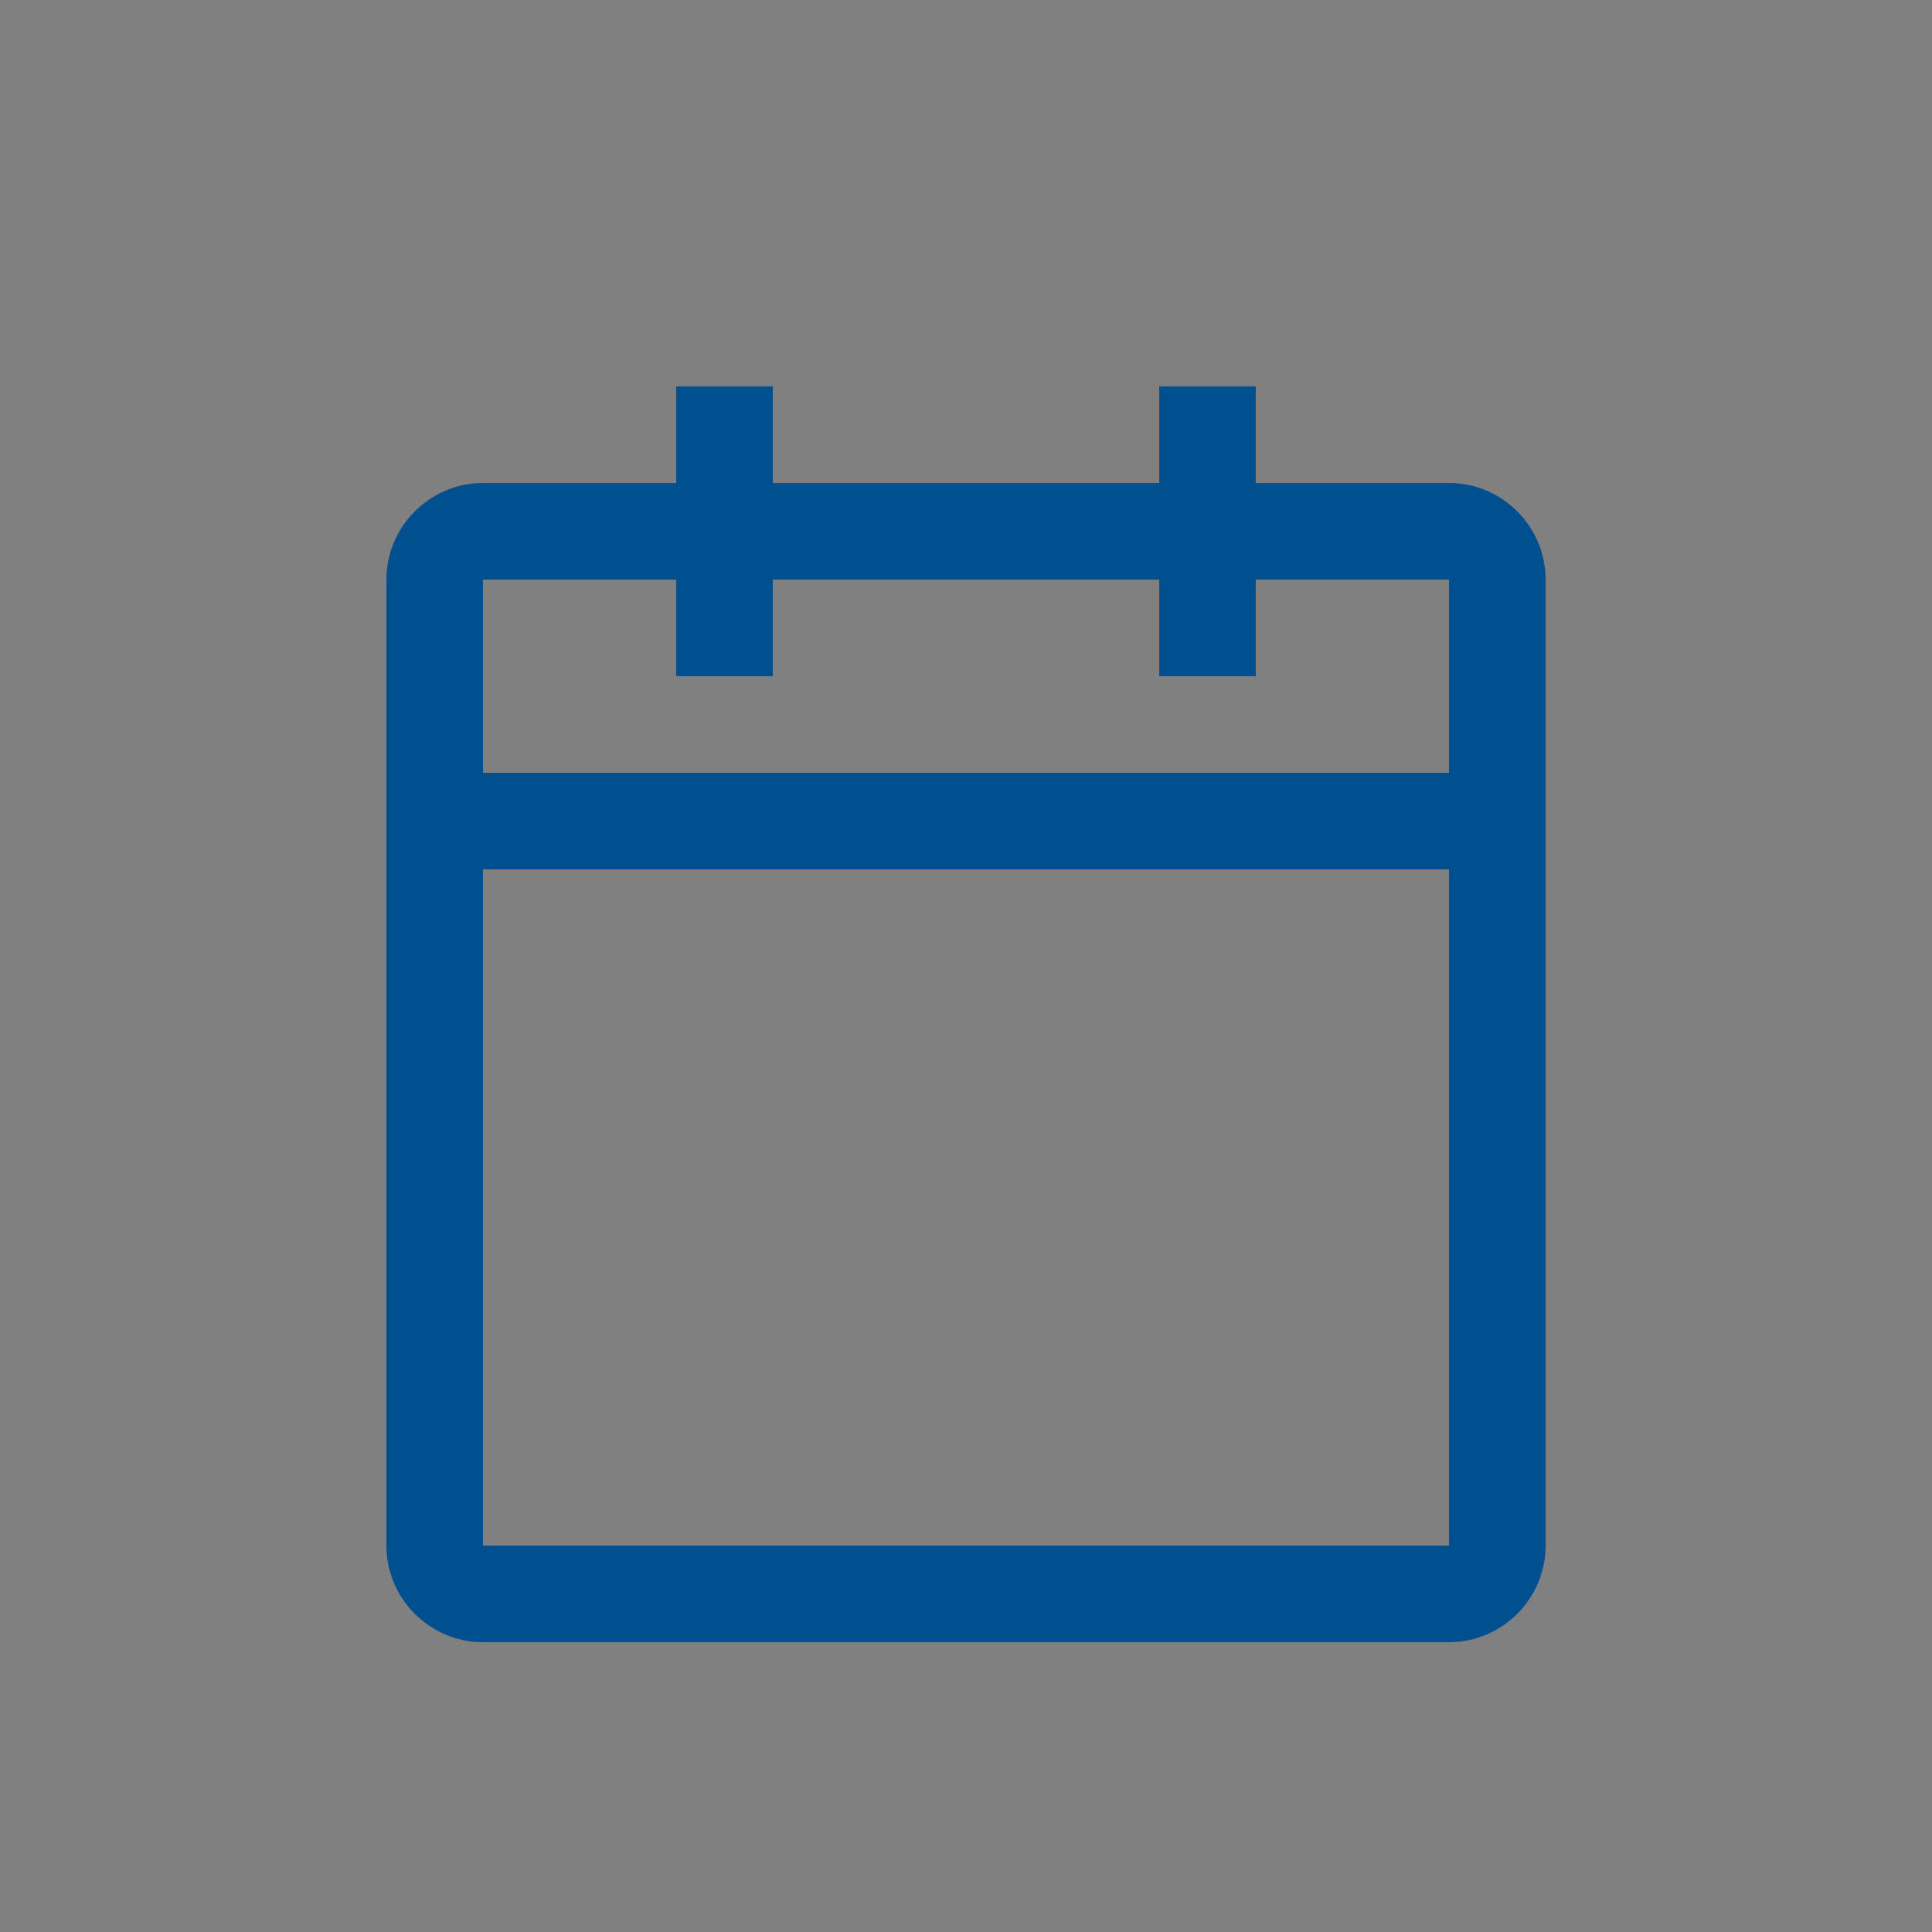 <?xml version="1.0" encoding="utf-8"?>
<!-- Generator: Adobe Illustrator 27.0.0, SVG Export Plug-In . SVG Version: 6.00 Build 0)  -->
<svg version="1.1" id="Ebene_1" xmlns="http://www.w3.org/2000/svg" xmlns:xlink="http://www.w3.org/1999/xlink" x="0px" y="0px"
	 viewBox="0 0 40 40" style="enable-background:new 0 0 40 40;" xml:space="preserve">
<rect x="0" y="0" width="40" height="40" fill="#808080" stroke="none"/>
<style type="text/css">
	.st0{fill:#005495;}
	.st1{fill:#FFFFFF;}
	.st2{fill:#004F91;}
	.st3{fill:none;}
</style>
<g>
	<path class="st0" d="M-813.6-17.2c-3.1,0-6.1,0-9.2,0c0-8.3,0-16.5,0-24.8c3.1,0,6.1,0,9.2,0C-813.6-33.7-813.6-25.5-813.6-17.2z
		 M-818.2-40.1c-1,0-1.9,0-2.9,0c-0.3,0-0.7,0.1-0.7,0.5c0,0.4,0.3,0.5,0.7,0.5c1.9,0,3.9,0,5.8,0c0.3,0,0.7-0.1,0.7-0.5
		c0-0.4-0.3-0.5-0.7-0.5C-816.3-40.1-817.2-40.1-818.2-40.1z M-818.2-37.2c1,0,1.9,0,2.9,0c0.3,0,0.7-0.1,0.7-0.5
		c0-0.4-0.3-0.5-0.7-0.5c-1.9,0-3.9,0-5.8,0c-0.4,0-0.7,0.1-0.7,0.5c0,0.4,0.3,0.5,0.7,0.5C-820.2-37.2-819.2-37.2-818.2-37.2z
		 M-818.3-36.3L-818.3-36.3c-0.9,0-1.9,0-2.8,0c-0.4,0-0.7,0.1-0.7,0.5c0,0.4,0.3,0.5,0.7,0.5c1.9,0,3.9,0,5.8,0
		c0.4,0,0.7-0.1,0.7-0.5c0-0.4-0.3-0.5-0.7-0.5C-816.3-36.3-817.3-36.3-818.3-36.3z"/>
	<path class="st0" d="M-804.3-18.8c-2.6,0-5.2,0-7.9,0c0-7.1,0-14.1,0-21.2c2.6,0,5.2,0,7.9,0C-804.3-33-804.3-25.9-804.3-18.8z
		 M-808.2-36.8c-0.8,0-1.6,0-2.5,0c-0.2,0-0.4,0.3-0.6,0.4c0.2,0.1,0.4,0.4,0.6,0.4c1.7,0,3.3,0,5,0c0.2,0,0.4-0.3,0.6-0.4
		c-0.2-0.1-0.4-0.4-0.6-0.4C-806.6-36.8-807.4-36.8-808.2-36.8z M-808.3-38.4c-0.8,0-1.6,0-2.5,0c-0.2,0-0.4,0.3-0.6,0.4
		c0.2,0.1,0.4,0.4,0.6,0.4c1.7,0,3.3,0,5,0c0.2,0,0.4-0.3,0.6-0.4c-0.2-0.1-0.4-0.4-0.6-0.4C-806.6-38.4-807.4-38.4-808.3-38.4z
		 M-808.3-34.3c0.8,0,1.7,0,2.5,0c0.3,0,0.6,0,0.5-0.4c0-0.2-0.4-0.4-0.5-0.4c-1.7,0-3.3,0-5,0c-0.2,0-0.4,0.3-0.6,0.4
		c0.2,0.1,0.4,0.4,0.6,0.4C-809.9-34.3-809.1-34.3-808.3-34.3z"/>
	<path class="st0" d="M-832.1-40.1c2.6,0,5.2,0,7.8,0c0,7,0,14,0,21.1c-2.6,0-5.2,0-7.8,0C-832.1-26-832.1-33.1-832.1-40.1z
		 M-828.2-36.9c-0.8,0-1.6,0-2.5,0c-0.3,0-0.7,0.1-0.6,0.5c0,0.2,0.4,0.4,0.6,0.4c1.6,0,3.3,0,4.9,0c0.2,0,0.4-0.3,0.6-0.4
		c-0.2-0.1-0.4-0.4-0.6-0.4C-826.5-36.9-827.4-36.9-828.2-36.9z M-828.2-37.6c0.8,0,1.6,0,2.5,0c0.2,0,0.4-0.3,0.6-0.4
		c-0.2-0.1-0.4-0.4-0.6-0.4c-1.6,0-3.3,0-4.9,0c-0.3,0-0.7,0.1-0.6,0.5c0,0.2,0.4,0.4,0.6,0.4C-829.8-37.6-829-37.7-828.2-37.6z
		 M-828.2-34.4c0.8,0,1.7,0,2.5,0c0.2,0,0.4-0.2,0.6-0.4c-0.2-0.1-0.4-0.4-0.6-0.4c-1.7,0-3.3,0-5,0c-0.2,0-0.5,0.2-0.5,0.4
		c-0.1,0.4,0.2,0.4,0.5,0.4C-829.9-34.5-829-34.4-828.2-34.4z"/>
	<path class="st1" d="M-818.2-40.1c1,0,1.9,0,2.9,0c0.4,0,0.7,0.1,0.7,0.5c0,0.4-0.3,0.5-0.7,0.5c-1.9,0-3.9,0-5.8,0
		c-0.4,0-0.7-0.1-0.7-0.5c0-0.4,0.3-0.5,0.7-0.5C-820.1-40.1-819.2-40.1-818.2-40.1z"/>
	<path class="st1" d="M-818.2-37.2c-1,0-1.9,0-2.9,0c-0.4,0-0.7-0.1-0.7-0.5c0-0.4,0.3-0.5,0.7-0.5c1.9,0,3.9,0,5.8,0
		c0.4,0,0.7,0.1,0.7,0.5c0,0.4-0.3,0.5-0.7,0.5C-816.3-37.2-817.2-37.2-818.2-37.2z"/>
	<path class="st1" d="M-818.3-36.3c1,0,2,0,3,0c0.4,0,0.7,0.1,0.7,0.5c0,0.4-0.3,0.5-0.7,0.5c-1.9,0-3.9,0-5.8,0
		c-0.4,0-0.7-0.1-0.7-0.5c0-0.4,0.3-0.5,0.7-0.5C-820.2-36.3-819.2-36.3-818.3-36.3L-818.3-36.3z"/>
	<path class="st1" d="M-808.2-36.8c0.8,0,1.6,0,2.5,0c0.2,0,0.4,0.3,0.6,0.4c-0.2,0.1-0.4,0.4-0.6,0.4c-1.7,0-3.3,0-5,0
		c-0.2,0-0.4-0.3-0.6-0.4c0.2-0.1,0.4-0.4,0.6-0.4C-809.8-36.8-809-36.8-808.2-36.8z"/>
	<path class="st1" d="M-808.3-38.4c0.8,0,1.7,0,2.5,0c0.2,0,0.4,0.3,0.6,0.4c-0.2,0.1-0.4,0.4-0.6,0.4c-1.7,0-3.3,0-5,0
		c-0.2,0-0.4-0.3-0.6-0.4c0.2-0.1,0.4-0.4,0.6-0.4C-809.9-38.4-809.1-38.4-808.3-38.4z"/>
	<path class="st1" d="M-808.3-34.3c-0.8,0-1.6,0-2.5,0c-0.2,0-0.4-0.3-0.6-0.4c0.2-0.1,0.4-0.4,0.6-0.4c1.7,0,3.3,0,5,0
		c0.2,0,0.5,0.2,0.5,0.4c0.1,0.4-0.2,0.4-0.5,0.4C-806.6-34.3-807.4-34.3-808.3-34.3z"/>
	<path class="st1" d="M-828.2-36.9c0.8,0,1.6,0,2.5,0c0.2,0,0.4,0.3,0.6,0.4c-0.2,0.1-0.4,0.4-0.6,0.4c-1.6,0-3.3,0-4.9,0
		c-0.2,0-0.5-0.2-0.6-0.4c-0.1-0.4,0.2-0.5,0.6-0.5C-829.8-36.9-829-36.9-828.2-36.9z"/>
	<path class="st1" d="M-828.2-37.6c-0.8,0-1.6,0-2.5,0c-0.2,0-0.5-0.2-0.6-0.4c-0.1-0.4,0.2-0.5,0.6-0.5c1.6,0,3.3,0,4.9,0
		c0.2,0,0.4,0.3,0.6,0.4c-0.2,0.2-0.4,0.4-0.6,0.4C-826.5-37.6-827.4-37.6-828.2-37.6z"/>
	<path class="st1" d="M-828.2-34.4c-0.8,0-1.6,0-2.5,0c-0.3,0-0.6,0-0.5-0.4c0-0.2,0.4-0.4,0.5-0.4c1.7,0,3.3,0,5,0
		c0.2,0,0.4,0.3,0.6,0.4c-0.2,0.1-0.4,0.4-0.6,0.4C-826.5-34.4-827.4-34.4-828.2-34.4z"/>
</g>
<g>
	<path class="st2" d="M-758.8-17.4c0-7.4,0-14.7,0-22.2c0.4,0.2,0.9,0.3,1.3,0.5c2.7,1,5.5,2.1,8.2,3.1c0.4,0.2,0.5,0.4,0.5,0.8
		c0,4.5,0,9,0,13.6c0,0.3,0,0.6-0.4,0.7c-3.1,1.1-6.1,2.3-9.2,3.5C-758.6-17.5-758.7-17.4-758.8-17.4z"/>
	<path class="st2" d="M-760.8-17.5c-1.3-0.5-2.5-0.9-3.8-1.4c-1.8-0.7-3.5-1.4-5.3-2c-0.4-0.1-0.5-0.3-0.5-0.7c0-4.5,0-9,0-13.6
		c0-0.3,0-0.6,0.3-0.7c3.1-1.2,6.1-2.3,9.3-3.5C-760.8-32.1-760.8-24.8-760.8-17.5z"/>
	<path class="st2" d="M-746.7-22.5c0.3,0.2,0.4,0.3,0.6,0.4c-0.2,0.1-0.3,0.3-0.5,0.4c-0.4,0.2-0.8,0.2-1.2,0.4
		c0-0.2-0.1-0.3-0.1-0.5c0.7,0,0.8-0.5,0.8-1c0-3.7,0-7.5,0-11.2c0-0.7,0-1.2-0.8-1.3c0.1-0.5,0.1-0.5,0.4-0.4
		c0.4,0.1,0.7,0.3,1.1,0.4c0.4,0.1,0.4,0.3,0.1,0.5c-0.1,0.1-0.3,0.2-0.3,0.4C-746.7-30.4-746.7-26.4-746.7-22.5
		C-746.7-22.4-746.7-22.4-746.7-22.5z"/>
	<path class="st2" d="M-758.4-42.4c-0.1,0.6,0.2,0.8,0.7,1c2.7,1,5.4,2.1,8.1,3.1c0.1,0.1,0.3,0.1,0.4,0.1c0.3-0.1-0.1-0.9,0.6-0.7
		c0,0.5,0,1,0,1.5c0,0.1-0.2,0.2-0.2,0.3c-0.1-0.1-0.2-0.1-0.2-0.2c-0.1-0.1-0.2-0.3-0.4-0.4c-2.9-1.1-5.9-2.3-8.8-3.4
		c-0.1,0-0.1,0,0,0c-0.2,0.2-0.4,0.4-0.6,0.6C-759.1-41.8-759-42.3-758.4-42.4z"/>
</g>
<g>
	<path class="st2" d="M-694.8-34.5c0.6-0.5,1.1-1,1.7-1.5c-0.5-0.3-0.9-0.6-1.3-0.8c-4.7-2.5-10.4,0.2-11.5,5.3
		c-0.1,0.4-0.1,0.9-0.2,1.3c0,0.3-0.1,0.4-0.4,0.4c-0.8,0-1.5,0-2.3,0c-0.3,0-0.4-0.2-0.4-0.4c0.1-2.4,0.9-4.6,2.4-6.5
		c1.7-2.1,3.9-3.5,6.6-4c3.3-0.6,6.3,0.1,8.9,2.2c0.1,0.1,0.1,0.1,0.3,0.2c0.4-0.4,0.8-0.8,1.2-1.1c0.4-0.4,0.5-0.4,0.7,0.1
		c0.8,2.3,1.5,4.6,2.3,7c0,0.1,0,0.3,0,0.5c-0.2,0-0.3,0-0.4,0c-2.3-0.8-4.7-1.5-7-2.3C-694.4-34.3-694.5-34.4-694.8-34.5z"/>
	<path class="st2" d="M-706.8-19.7c-0.2-0.3-0.3-0.4-0.3-0.6c-0.8-2.3-1.6-4.7-2.3-7c0-0.1,0-0.3,0-0.4c0.1,0,0.3,0,0.4,0
		c2.3,0.8,4.6,1.5,6.9,2.3c0.6,0.2,0.6,0.3,0.2,0.7c-0.4,0.4-0.8,0.7-1.2,1.1c1,0.8,2.1,1.3,3.3,1.6c2.7,0.5,5.1-0.1,7.1-2
		c1.5-1.4,2.3-3.1,2.5-5.2c0.1-0.6,0-0.6,0.7-0.6c0.7,0,1.3,0,2,0c0.4,0,0.5,0.1,0.5,0.5c-0.2,2.9-1.2,5.3-3.3,7.4
		c-2.3,2.3-5.1,3.3-8.3,3.2c-2.4-0.1-4.5-0.9-6.3-2.3c-0.3-0.2-0.4-0.2-0.6,0C-705.9-20.6-706.3-20.2-706.8-19.7z"/>
	<path class="st2" d="M-694-25c-0.3-0.2-0.4-0.7-1-0.5c-0.6,0.1-0.4,0.6-0.7,0.9c-0.3-0.1-0.6-0.1-0.9-0.2c-0.1-0.4,0.1-0.8-0.4-1.1
		c-0.5-0.3-0.7,0.1-1.1,0.1c-0.2-0.3-0.4-0.5-0.6-0.8c0.2-0.3,0.7-0.4,0.5-1c-0.1-0.5-0.6-0.4-0.9-0.7c0.1-0.3,0.1-0.6,0.2-1
		c0.4-0.1,0.8,0.2,1.1-0.3s-0.1-0.7-0.2-1.1c0.3-0.2,0.6-0.4,0.8-0.6c0.3,0.2,0.4,0.7,1,0.5c0.6-0.1,0.4-0.6,0.7-0.9
		c0.3,0.1,0.6,0.1,1,0.2c0.1,0.4-0.2,0.8,0.3,1.1c0.5,0.3,0.7-0.1,1.1-0.2c0.2,0.3,0.4,0.5,0.6,0.9c-0.1,0.1-0.2,0.1-0.3,0.2
		c-0.5,0.4-0.4,1,0.3,1.2c0.3,0.1,0.4,0.2,0.3,0.5c-0.1,0.2,0.1,0.7-0.5,0.7c-0.8,0-1.1,0.5-0.7,1.2c0,0.1,0.1,0.1,0.1,0.2
		C-693.4-25.4-693.7-25.2-694-25z M-695.5-29.7c-0.9,0-1.6,0.7-1.6,1.6c0,0.8,0.7,1.6,1.6,1.6c0.9,0,1.6-0.7,1.6-1.6
		S-694.6-29.7-695.5-29.7z"/>
	<path class="st2" d="M-703.5-30.8c0-0.3-0.1-0.5-0.1-0.8c0.9-0.4,1-0.7,0.3-1.4c0.1-0.1,0.1-0.2,0.2-0.3s0.2-0.2,0.2-0.3
		c0.9,0.4,1.2,0.2,1.2-0.7c0.6-0.3,0.7-0.3,1,0.3c0.1,0.2,0.7,0.3,0.9,0.1c0.1-0.1,0.2-0.2,0.3-0.4c0.2,0.2,0.5,0.3,0.7,0.5
		c-0.4,0.9-0.2,1.2,0.8,1.2c0.1,0.2,0.1,0.5,0.1,0.6c-0.3,0.3-0.5,0.4-0.7,0.7c-0.2,0.4,0.2,0.6,0.4,0.8c-0.2,0.2-0.3,0.5-0.5,0.7
		c-1-0.3-1.2-0.2-1.3,0.8c-0.2,0-0.5,0.1-0.8,0.2c-0.2-0.3-0.1-0.7-0.6-0.8c-0.5-0.1-0.5,0.3-0.8,0.4c-0.2-0.2-0.4-0.3-0.7-0.5
		C-702.3-30.5-702.5-30.7-703.5-30.8z M-700.8-30.3c0.7,0,1.4-0.6,1.4-1.3s-0.6-1.4-1.4-1.4c-0.7,0-1.4,0.6-1.3,1.3
		C-702.1-30.9-701.5-30.3-700.8-30.3z"/>
	<path class="st2" d="M-694.8-28.1c0,0.4-0.3,0.7-0.7,0.7c-0.4,0-0.7-0.3-0.7-0.7c0-0.4,0.3-0.7,0.7-0.7
		C-695.1-28.8-694.8-28.5-694.8-28.1z"/>
	<path class="st2" d="M-701.3-31.7c0.1-0.3,0.3-0.5,0.6-0.5c0.4,0,0.5,0.3,0.5,0.6c0,0.3-0.3,0.6-0.6,0.6
		C-701.1-31.2-701.3-31.4-701.3-31.7z"/>
</g>
<g>
	<path class="st2" d="M-624.3-22c-9.3,0-18.4,0-27.6,0c0-0.2,0-0.3,0-0.5c0-5.4,0-10.7,0-16.1c0-0.5,0.1-0.6,0.6-0.6
		c8.8,0,17.7,0,26.5,0c0.5,0,0.6,0.1,0.6,0.6c0,5.3,0,10.7,0,16C-624.3-22.4-624.3-22.2-624.3-22z M-638.1-23.4c4,0,7.9,0,11.9,0
		c0.4,0,0.6-0.1,0.6-0.6c0-4.4,0-8.8,0-13.3c0-0.5-0.1-0.6-0.6-0.6c-7.9,0-15.9,0-23.8,0c-0.6,0-0.6,0-0.6,0.6c0,4.4,0,8.8,0,13.2
		c0,0.5,0.1,0.6,0.6,0.6C-646.1-23.4-642.1-23.4-638.1-23.4z"/>
	<path class="st2" d="M-638.1-21.5c5,0,9.9,0,14.9,0c0.2,0,0.6,0.1,0.6,0.2c0.1,0.3,0.2,0.7-0.2,1c-0.4,0.3-0.8,0.5-1.3,0.5
		c-9.4,0-18.8,0-28.1,0c-0.6,0-1-0.2-1.3-0.6c-0.2-0.2-0.1-0.6-0.1-0.9c0-0.1,0.4-0.1,0.5-0.1C-648.1-21.5-643.1-21.5-638.1-21.5z"
		/>
	<path class="st2" d="M-649.1-24.5c0-0.2,0-0.4,0-0.5c0-3.8,0-7.5,0-11.3c0-0.6,0-0.6,0.6-0.6c5,0,9.9,0,14.9,0
		c0.3,0,0.6,0.1,0.7,0.3c0.5,0.5,1.1,1,1.6,1.6c0.1,0.2,0.3,0.4,0.3,0.6c0,3.2,0,6.4,0,9.5c0,0.3,0,0.5-0.4,0.5
		c-5.8,0-11.6,0-17.4,0C-648.9-24.5-648.9-24.5-649.1-24.5z M-631.4-24.9c0-0.1,0-0.1,0-0.2c0-3.1,0-6.1,0-9.2
		c0-0.1-0.2-0.3-0.3-0.3c-0.4,0-0.9,0-1.3,0c-0.3,0-0.5-0.1-0.4-0.5c0-0.4,0-0.8,0-1.1c0-0.5-0.1-0.6-0.6-0.6c-4.8,0-9.5,0-14.3,0
		c-0.4,0-0.5,0.1-0.5,0.5c0,2.7,0,5.4,0,8.1c0,0.4,0.1,0.5,0.5,0.5c2.1,0,4.1,0,6.2,0c0.2,0,0.4,0,0.6,0c0,1,0,1.8,0,2.7
		C-638.1-24.9-634.7-24.9-631.4-24.9z M-644.4-26.1L-644.4-26.1c0,0.2,0,0.4,0,0.5c0,0.3,0.1,0.4,0.3,0.3c0.2,0,0.5-0.1,0.7-0.1
		c0.4-0.2,0.6-0.7,0.4-1.1c-0.1-0.4-0.5-0.6-1.1-0.5C-644.7-26.9-644.3-26.5-644.4-26.1C-644.4-26.2-644.4-26.2-644.4-26.1z
		 M-644.9-25.3c0.1,0,0.1,0,0.2,0.1c0.1-0.1,0.2-0.3,0.2-0.4c-0.1-0.4-0.2-0.8-0.4-1.2c0-0.1-0.2-0.2-0.3-0.2
		c-0.1,0-0.2,0.1-0.3,0.1c-0.2,0.5-0.3,1-0.5,1.5c0.3,0.2,0.4,0,0.5-0.2c0-0.1,0.2-0.2,0.2-0.2c0.1,0,0.2,0.1,0.2,0.2
		C-645-25.5-645-25.4-644.9-25.3z M-646.5-25.7l-0.1,0.1c-0.1-0.1-0.4-0.1-0.4-0.2c-0.1-0.2-0.1-0.4,0-0.5c0.1-0.1,0.4-0.1,0.5-0.2
		c0.1,0,0.2-0.1,0.3-0.2c-0.1-0.1-0.1-0.2-0.2-0.2c-0.4-0.1-0.7,0-0.9,0.3s-0.3,0.7,0,1.1c0.2,0.3,0.6,0.4,0.9,0.3
		c0.1,0,0.2-0.2,0.3-0.2C-646.3-25.6-646.4-25.7-646.5-25.7z M-633.1-36.2c0,0.3,0,0.7,0,1.1c0,0.1,0.1,0.2,0.2,0.2
		c0.4,0,0.8,0,1.3,0C-632.1-35.4-632.6-35.8-633.1-36.2z"/>
	<path class="st2" d="M-627-32.2c-0.3,0-0.6,0-0.9,0v0.1c0.3,0,0.6,0,0.9,0.1c0.1,0.4,0,0.6-0.4,0.6c-0.2,0-0.3,0-0.5,0v0.1
		c0.3,0,0.6,0.1,0.9,0.1c0,0.1,0,0.3,0,0.5c-0.3,0-0.6,0.1-1,0.1v0.1c0.2,0,0.3,0,0.5,0c0.4,0,0.5,0.2,0.4,0.6c-0.3,0-0.6,0-0.9,0.1
		v0.1c0.3,0,0.6,0,0.9,0.1c0,0.2,0,0.3,0,0.5c-0.5,0-1,0-1.4,0c-0.1,0-0.2,0.1-0.4,0.2c0.1,0.1,0.2,0.3,0.4,0.3c0.5,0,0.9,0,1.4,0
		c0.2,0.4,0,0.6-0.4,0.6c-0.2,0-0.3,0-0.5,0v0.1c0.3,0,0.6,0.1,0.9,0.1c0,0.1,0,0.3,0,0.5c-0.3,0-0.7,0.1-1,0.1v0.1
		c0.3,0,0.6,0,0.9,0.1c0,0.2,0,0.3,0,0.5c-0.3,0-0.7,0-1,0.1v0.1c0.3,0,0.6,0,0.9,0.1c0,0.2,0,0.3,0,0.5c-0.3,0-0.6,0-0.9,0v0.1
		c0.3,0,0.6,0.1,1,0.1c0,0.2,0,0.4,0,0.6c-0.6,0-1.2,0-1.9,0c0-4,0-8,0-12c0.6,0,1.2,0,1.9,0c0,0.2,0,0.3,0,0.5
		c-0.3,0-0.6,0-0.9,0.1v0.1c0.3,0,0.6,0,0.9,0.1c0.1,0.4,0,0.6-0.4,0.5c-0.2,0-0.3,0-0.5,0c0,0.1,0,0.1,0,0.2c0.3,0,0.6,0.1,1,0.1
		c0,0.1,0,0.3,0,0.5c-0.3,0-0.6,0.1-1,0.1v0.1c0.3,0,0.6,0,0.9,0.1c0,0.2,0,0.3,0,0.5c-0.3,0-0.6,0-0.9,0c0,0.1,0,0.1,0,0.2
		c0.3,0,0.6,0.1,0.9,0.1c0,0.2,0,0.3,0,0.5c-0.5,0-1,0-1.4,0c-0.1,0-0.4,0.1-0.4,0.2c-0.1,0.3,0.2,0.3,0.4,0.3c0.4,0,0.7,0,1.1,0
		C-626.9-32.6-626.8-32.5-627-32.2z"/>
	<path class="st2" d="M-633.1-36.2c0.5,0.4,0.9,0.8,1.5,1.3c-0.5,0-0.9,0-1.3,0c-0.1,0-0.2-0.1-0.2-0.2
		C-633.1-35.5-633.1-35.9-633.1-36.2z"/>
	<path class="st2" d="M-639-27.6c0-2.7,0-5.4,0-8.1c0.4,0.1,0.8,0.2,1.2,0.4c1,0.3,2,0.6,3,0.9c0.3,0.1,0.4,0.2,0.4,0.5
		c0,1.5,0,3.1,0,4.6c0,0.2-0.1,0.4-0.3,0.4C-636.1-28.5-637.5-28.1-639-27.6z"/>
	<path class="st2" d="M-640-35.6c0,2.7,0,5.3,0,7.9c-0.1,0-0.3,0-0.4-0.1c-1.2-0.4-2.5-0.7-3.7-1.1c-0.3-0.1-0.4-0.2-0.4-0.5
		c0-1.5,0-3,0-4.5c0-0.2,0-0.4,0.3-0.5c1.3-0.4,2.7-0.8,4-1.2C-640.2-35.6-640.1-35.6-640-35.6z"/>
	<path class="st2" d="M-644-25.7c0-0.3,0-0.6,0-0.9c0.3,0,0.5,0.1,0.5,0.4C-643.4-25.9-643.6-25.7-644-25.7z"/>
</g>
<g>
	<path class="st2" d="M-592.8-21.8c0-0.2,0-0.4,0-0.6c0-5.2,0-10.5,0-15.7c0-0.5,0.1-0.6,0.6-0.6c8.7,0,17.4,0,26.1,0
		c0.4,0,0.5,0.1,0.5,0.5c0,5.3,0,10.6,0,15.8c0,0.2,0,0.3,0,0.5C-574.7-21.8-583.8-21.8-592.8-21.8z M-566.9-37.5
		c-8.3,0-16.5,0-24.7,0c0,4.2,0,8.3,0,12.5c0.5-0.3,0.9-0.6,1.4-1c0.1-0.1,0.1-0.2,0.1-0.3c0.1-0.1,0.2-0.4,0.4-0.4s0.4,0.1,0.5,0.2
		c0.2,0.1,0.3,0.3,0.4,0.3c1.1,0.5,2.2,1,3.4,1.3c0.4,0.1,1,0.2,1.4,0c1.9-0.7,3.8-1.4,5.6-2.1c0.1-0.1,0.3-0.2,0.3-0.4
		c0.2-0.4,0.5-0.5,0.9-0.2c0.2,0.1,0.4,0.3,0.6,0.3c1,0.1,2,0.2,3,0.3c0.3,0,0.7-0.1,1-0.1c0.2,0,0.5,0.1,0.6,0.2
		c0.4,0.6,1.3,0.7,1.7,0.1c0.5-0.7,1-1.3,1.5-2c0.1-0.1,0.1-0.3,0.1-0.4c0.1-0.2,0.2-0.4,0.3-0.5c0.2,0,0.5,0.1,0.5,0.2
		c0.1,0.4,0.5,0.5,0.8,0.7C-566.9-31.4-566.9-34.5-566.9-37.5z M-566.8-23c0-1.4,0-2.8,0-4.2c0-0.6-0.1-1-0.7-1.2
		c-0.4-0.2-0.7-0.2-1,0.2c-0.5,0.7-1,1.3-1.6,2c-0.1,0.1-0.2,0.3-0.3,0.5c-0.1,0.1-0.2,0.3-0.3,0.4c-0.2,0-0.4-0.1-0.5-0.2
		c-0.3-0.3-0.7-0.6-1.2-0.4c-0.1,0-0.3,0-0.3-0.1c-0.3-0.4-0.7-0.3-1.1-0.4c-0.7-0.1-1.4-0.1-2.1-0.2c-0.8-0.1-1.5-0.1-2.3,0.1
		c-1.9,0.7-3.8,1.4-5.7,2.2c-0.2,0.1-0.3,0.2-0.4,0.3c-0.2,0.3-0.6,0.3-0.9,0c-0.1-0.1-0.3-0.3-0.4-0.4c-1.1-0.5-2.3-1-3.4-1.3
		c-0.3-0.1-0.8-0.1-1.1,0.1c-0.5,0.2-0.9,0.6-1.3,0.9c-0.1,0.1-0.2,0.2-0.2,0.3c0,0.5,0,1,0,1.5C-583.3-23-575.1-23-566.8-23z"/>
	<path class="st2" d="M-579.3-21.4c4.9,0,9.8,0,14.7,0c0.2,0,0.5,0,0.5,0.1c0,0.3,0.1,0.7,0,0.9c-0.3,0.3-0.6,0.6-1.2,0.6
		c-9.4,0-18.7,0-28.1,0c-0.8,0-1.3-0.5-1.3-1.3c0-0.3,0.1-0.3,0.4-0.3c0.8,0,1.7,0,2.5,0C-587.5-21.4-583.4-21.4-579.3-21.4z"/>
	<path class="st2" d="M-566.8-23c-8.3,0-16.5,0-24.8,0c0-0.5,0-1,0-1.5c0-0.1,0.1-0.2,0.2-0.3c0.4-0.3,0.8-0.7,1.3-0.9
		c0.3-0.2,0.8-0.2,1.1-0.1c1.2,0.4,2.3,0.9,3.4,1.3c0.2,0.1,0.3,0.2,0.4,0.4c0.2,0.3,0.6,0.3,0.9,0c0.1-0.1,0.3-0.3,0.4-0.3
		c1.9-0.7,3.8-1.5,5.7-2.2c0.7-0.3,1.5-0.2,2.3-0.1c0.7,0.1,1.4,0.2,2.1,0.2c0.4,0,0.8,0,1.1,0.4c0,0.1,0.2,0.1,0.3,0.1
		c0.5-0.1,0.8,0.1,1.2,0.4c0.1,0.1,0.4,0.2,0.5,0.2c0.1,0,0.2-0.2,0.3-0.4c0.1-0.2,0.1-0.4,0.3-0.5c0.5-0.7,1-1.3,1.6-2
		c0.3-0.4,0.6-0.4,1-0.2c0.6,0.2,0.7,0.6,0.7,1.2C-566.9-25.9-566.8-24.5-566.8-23z"/>
	<path class="st2" d="M-571.4-31.1c-1.2,0-2.1-0.4-2.7-1.4c-0.9-1.3-0.5-3.1,0.9-3.9c1.3-0.8,3.2-0.5,4.2,0.6
		c0.7,0.8,0.9,1.7,0.5,2.7c-0.4,1.1-1.3,1.7-2.4,1.9C-571.1-31.1-571.3-31.1-571.4-31.1z M-574.3-33.8c0,0.1,0,0.2,0,0.2
		c0.2,1.5,1.7,2.5,3.3,2.3c1.2-0.2,2.3-1.2,2.4-2.3c0.1-1.2-0.5-2.3-1.8-2.7c-0.3-0.1-0.6-0.1-1-0.2c0,1,0,1.8,0,2.8
		C-572.3-33.8-573.3-33.8-574.3-33.8z"/>
	<path class="st2" d="M-587.8-36.5c0.9,0,1.7,0,2.6,0c0.2,0,0.5,0.2,0.5,0.3c0.1,0.3-0.2,0.3-0.5,0.3c-1.7,0-3.5,0-5.2,0
		c-0.2,0-0.5-0.2-0.5-0.3c0-0.3,0.2-0.3,0.5-0.3C-589.5-36.5-588.7-36.5-587.8-36.5z"/>
	<path class="st2" d="M-587.9-29.9c-0.8,0-1.7,0-2.5,0c-0.2,0-0.5-0.2-0.5-0.3c0-0.4,0.2-0.4,0.5-0.4c1.7,0,3.5,0,5.2,0
		c0.2,0,0.5,0.2,0.5,0.3c0,0.3-0.3,0.3-0.5,0.3C-586.1-29.9-587-29.9-587.9-29.9z"/>
	<path class="st2" d="M-580.2-29.9c-0.8,0-1.7,0-2.5,0c-0.2,0-0.5,0-0.5-0.3c0-0.4,0.3-0.3,0.6-0.3c1.7,0,3.4,0,5,0
		c0.1,0,0.2,0,0.2,0c0.1,0.1,0.3,0.2,0.4,0.3c-0.1,0.1-0.3,0.3-0.4,0.3c-0.6,0-1.2,0-1.7,0C-579.5-29.9-579.8-29.9-580.2-29.9z"/>
	<path class="st2" d="M-587.8-29.3c0.9,0,1.7,0,2.6,0c0.2,0,0.5,0,0.5,0.3s-0.3,0.3-0.5,0.3c-1.7,0-3.5,0-5.2,0
		c-0.2,0-0.5-0.2-0.5-0.3c0-0.3,0.3-0.3,0.5-0.3C-589.5-29.3-588.7-29.3-587.8-29.3z"/>
	<path class="st2" d="M-580.1-29.3c0.9,0,1.7,0,2.6,0c0.2,0,0.5,0.2,0.5,0.3c0,0.3-0.3,0.3-0.5,0.3c-1.7,0-3.5,0-5.2,0
		c-0.2,0-0.4-0.2-0.5-0.3c0-0.3,0.2-0.3,0.5-0.3C-581.9-29.3-581-29.3-580.1-29.3z"/>
	<path class="st2" d="M-580.2-36.5c0.8,0,1.7,0,2.5,0c0.1,0,0.3,0,0.4,0c0.1,0.1,0.2,0.2,0.2,0.3c0,0.1-0.1,0.2-0.2,0.2
		c-0.1,0.1-0.2,0.1-0.3,0.1c-1.7,0-3.4,0-5.1,0h-0.1c-0.2-0.1-0.3-0.2-0.4-0.3c0.1-0.1,0.3-0.3,0.4-0.3
		C-581.9-36.5-581.1-36.5-580.2-36.5z"/>
	<path class="st2" d="M-587.8-33.2c-0.9,0-1.7,0-2.6,0c-0.2,0-0.5,0-0.5-0.3c0-0.1,0.3-0.3,0.5-0.3c1.7,0,3.5,0,5.2,0
		c0.2,0,0.5,0,0.5,0.3c0,0.1-0.3,0.3-0.5,0.3C-586.1-33.2-587-33.2-587.8-33.2z"/>
	<path class="st2" d="M-580.2-33.2c-0.8,0-1.7,0-2.5,0c-0.2,0-0.5,0-0.5-0.3s0.3-0.3,0.5-0.3c1.7,0,3.4,0,5.1,0c0.1,0,0.1,0,0.2,0
		c0.1,0.1,0.3,0.2,0.4,0.3c-0.1,0.1-0.2,0.2-0.4,0.3c-0.1,0-0.3,0-0.4,0C-578.6-33.2-579.4-33.2-580.2-33.2z"/>
	<path class="st2" d="M-580.2-31.3c-0.8,0-1.7,0-2.5,0c-0.2,0-0.5,0-0.5-0.3s0.3-0.3,0.5-0.3c1.7,0,3.5,0,5.2,0
		c0.2,0,0.5,0.2,0.5,0.3c0,0.3-0.3,0.3-0.5,0.3C-578.4-31.3-579.3-31.3-580.2-31.3z"/>
	<path class="st2" d="M-587.8-35.2c0.8,0,1.7,0,2.5,0c0.2,0,0.5,0,0.5,0.3c0,0.1-0.3,0.3-0.5,0.3c-1.7,0-3.5,0-5.2,0
		c-0.2,0-0.5,0-0.5-0.3c0-0.1,0.3-0.3,0.5-0.3C-589.5-35.2-588.7-35.2-587.8-35.2z"/>
	<path class="st2" d="M-580.1-35.2c0.8,0,1.7,0,2.5,0c0.2,0,0.5,0,0.5,0.3c0,0.3-0.3,0.3-0.5,0.3c-1.7,0-3.5,0-5.2,0
		c-0.2,0-0.5-0.2-0.5-0.3c0-0.3,0.3-0.3,0.5-0.3C-581.9-35.2-581-35.2-580.1-35.2z"/>
	<path class="st2" d="M-587.8-31.3c-0.9,0-1.7,0-2.6,0c-0.2,0-0.5-0.2-0.5-0.3c0-0.3,0.3-0.3,0.5-0.3c1.7,0,3.4,0,5.2,0
		c0.2,0,0.5,0.2,0.5,0.3c0,0.3-0.3,0.3-0.5,0.3C-586.1-31.3-587-31.3-587.8-31.3z"/>
</g>
<path class="st2" d="M-745.1,23.3l-3-3c-0.4-0.4-1-0.4-1.4,0c0,0,0,0,0,0l-9.3,9.3V34h4.4l9.3-9.3
	C-744.7,24.3-744.7,23.7-745.1,23.3C-745.1,23.3-745.1,23.3-745.1,23.3z M-755.2,32h-1.6v-1.6l5-5l1.6,1.6L-755.2,32z M-748.8,25.6
	l-1.6-1.6l1.6-1.6l1.6,1.6L-748.8,25.6z"/>
<path class="st2" d="M-754.8,17v-2h-2.1c-0.1-0.4-0.2-0.7-0.4-1l1.5-1.5l-1.4-1.4l-1.5,1.5c-0.3-0.2-0.7-0.3-1-0.4V10h-2v2.1
	c-0.4,0.1-0.7,0.2-1,0.4l-1.5-1.5l-1.4,1.4l1.5,1.5c-0.2,0.3-0.3,0.7-0.4,1h-2.1v2h2.1c0.1,0.4,0.2,0.7,0.4,1l-1.5,1.5l1.4,1.4
	l1.5-1.5c0.3,0.2,0.7,0.3,1,0.4V22h2v-2.1c0.4-0.1,0.7-0.2,1-0.4l1.5,1.5l1.4-1.4l-1.5-1.5c0.2-0.3,0.3-0.7,0.4-1H-754.8z
	 M-760.8,18c-1.1,0-2-0.9-2-2s0.9-2,2-2s2,0.9,2,2C-758.8,17.1-759.7,18-760.8,18z"/>
<path class="st2" d="M-762.8,34h-6c-1.1,0-2-0.9-2-2V8c0-1.1,0.9-2,2-2h16c1.1,0,2,0.9,2,2v10h-2V8h-16v24h6V34z"/>
<path class="st0" d="M-826,34h-2v-3h-4v3h-2v-3c0-1.1,0.9-2,2-2h4c1.1,0,2,0.9,2,2V34z"/>
<path class="st0" d="M-806,34h-2v-3h-4v3h-2v-3c0-1.1,0.9-2,2-2h4c1.1,0,2,0.9,2,2V34z"/>
<path class="st0" d="M-816,34h-2v-3h-4v3h-2v-3c0-1.1,0.9-2,2-2h4c1.1,0,2,0.9,2,2V34z"/>
<circle class="st0" cx="-820" cy="26" r="2"/>
<circle class="st0" cx="-830" cy="26" r="2"/>
<circle class="st0" cx="-810" cy="26" r="2"/>
<circle class="st0" cx="-815" cy="22" r="2"/>
<circle class="st0" cx="-825" cy="22" r="2"/>
<path class="st0" d="M-810,18h-20c-1.1,0-2-0.9-2-2V8c0-1.1,0.9-2,2-2h20c1.1,0,2,0.9,2,2v8C-808,17.1-808.9,18-810,18z M-830,8v8
	h20V8H-830z"/>
<path class="st2" d="M-689.3,27v3.6l-5-5V19c0-0.4-0.2-0.7-0.6-0.9l-5.4-2.7V9.8l2.6,2.6l1.4-1.4l-5-5l-5,5l1.4,1.4l2.6-2.6v5.6
	l-5.4,2.7c-0.3,0.2-0.6,0.5-0.6,0.9v6.6l-5,5V27h-2v7h7v-2h-3.6l4.8-4.8l5.4,2.7c0.3,0.1,0.6,0.1,0.9,0l5.4-2.7l4.8,4.8h-3.6v2h7v-7
	H-689.3z M-702.3,27.4l-4-2v-4.8l4,2V27.4z M-701.3,20.9L-705,19l3.8-1.9l3.8,1.9L-701.3,20.9z M-696.3,25.4l-4,2v-4.8l4-2V25.4z"/>
<path class="st2" d="M-652.1,6h-2v26c0,1.1,0.9,2,2,2h26v-2h-26V6z"/>
<path class="st2" d="M-626.1,13h-7v2h3.6l-7.6,7.6l-4.3-4.3c-0.4-0.4-1-0.4-1.4,0c0,0,0,0,0,0l-7.3,7.3l1.4,1.4l6.6-6.6l4.3,4.3
	c0.4,0.4,1,0.4,1.4,0c0,0,0,0,0,0l8.3-8.3V20h2V13z"/>
<rect id="_Transparent_Rectangle_" x="-656.1" y="3" class="st3" width="32" height="32"/>
<g>
	<path class="st2" d="M-570.2,34h-2v-3c0-2.8-2.2-5-5-5h-6c-2.8,0-5,2.2-5,5v3h-2v-3c0-3.9,3.1-7,7-7h6c3.9,0,7,3.1,7,7V34z"/>
	<path class="st2" d="M-591.2,10c-0.6,0-1,0.4-1,1v9h2v-9C-590.2,10.4-590.6,10-591.2,10z"/>
	<path class="st2" d="M-592.2,6v2h5v7c0,3.9,3.1,7,7,7c3.9,0,7-3.1,7-7V8h5V6H-592.2z M-585.2,8h10v3h-10V8z M-580.2,20
		c-2.8,0-5-2.2-5-5v-2h10v2C-575.2,17.8-577.4,20-580.2,20z"/>
</g>
<path class="st2" d="M-504.3,13.6v-2h-2.1c-0.1-0.6-0.4-1.2-0.7-1.8l1.5-1.5l-1.4-1.4l-1.5,1.5c-0.5-0.4-1.1-0.6-1.8-0.7V5.6h-2v2.1
	c-0.6,0.1-1.2,0.4-1.8,0.7l-1.5-1.5l-1.4,1.4l1.5,1.5c-0.4,0.5-0.6,1.1-0.7,1.8h-2.1v2h2.1c0.1,0.6,0.4,1.2,0.7,1.8l-1.5,1.5
	l1.4,1.4l1.5-1.5c0.5,0.4,1.1,0.6,1.8,0.7v2.1h2v-2.1c0.6-0.1,1.2-0.4,1.8-0.7l1.5,1.5l1.4-1.4l-1.5-1.5c0.4-0.5,0.6-1.1,0.7-1.8
	H-504.3z M-511.3,15.6c-1.7,0-3-1.3-3-3s1.3-3,3-3c1.7,0,3,1.3,3,3C-508.3,14.3-509.7,15.6-511.3,15.6z"/>
<path class="st2" d="M-518.3,33.6h-2v-5c0-1.7-1.3-3-3-3h-4c-1.7,0-3,1.3-3,3v5h-2v-5c0-2.8,2.2-5,5-5h4c2.8,0,5,2.2,5,5V33.6z"/>
<path class="st2" d="M-525.3,13.6c1.7,0,3,1.3,3,3s-1.3,3-3,3s-3-1.3-3-3S-527,13.6-525.3,13.6 M-525.3,11.6c-2.8,0-5,2.2-5,5
	s2.2,5,5,5c2.8,0,5-2.2,5-5S-522.6,11.6-525.3,11.6z"/>
<rect id="_Transparent_Rectangle__00000124152074587756114270000008410060751058547383_" x="-534.3" y="3.6" class="st3" width="32" height="32"/>
<path class="st2" d="M-460,6c-7.7,0-14,6.3-14,14s6.3,14,14,14s14-6.3,14-14S-452.3,6-460,6z M-460,32c-6.6,0-12-5.4-12-12
	s5.4-12,12-12s12,5.4,12,12S-453.4,32-460,32z"/>
<path class="st2" d="M-464.5,15c-1.4,0-2.5,1.1-2.5,2.5c0,1.4,1.1,2.5,2.5,2.5s2.5-1.1,2.5-2.5C-462,16.2-463.1,15-464.5,15
	C-464.5,15-464.5,15-464.5,15z"/>
<path class="st2" d="M-455.5,15c-1.4,0-2.5,1.1-2.5,2.5c0,1.4,1.1,2.5,2.5,2.5s2.5-1.1,2.5-2.5C-453,16.2-454.1,15-455.5,15
	C-455.5,15-455.5,15-455.5,15z"/>
<path class="st2" d="M-460,28c2.8,0,5.4-1.5,6.9-3.9l-1.7-1c-1.7,2.8-5.4,3.8-8.2,2c-0.8-0.5-1.5-1.2-2-2l-1.7,1
	C-465.4,26.5-462.8,28-460,28z"/>
<g>
	<rect x="-350.5" y="27.1" class="st2" width="8" height="2"/>
	<circle class="st2" cx="-353.5" cy="28.1" r="1"/>
	<circle class="st2" cx="-343.5" cy="24.1" r="1"/>
	<rect x="-354.5" y="23.1" class="st2" width="8" height="2"/>
	<rect x="-350.5" y="19.1" class="st2" width="8" height="2"/>
	<circle class="st2" cx="-353.5" cy="20.1" r="1"/>
</g>
<path class="st2" d="M-386,32.6l-7.4-7.4c1.5-2,2.4-4.5,2.4-7.2c0-6.6-5.4-12-12-12c-3.3,0-6.4,1.3-8.7,3.8l1.5,1.4
	c1.8-2.1,4.4-3.2,7.2-3.2c5.5,0,10,4.5,10,10s-4.5,10-10,10c-3,0-5.8-1.3-7.7-3.6l-1.5,1.3c2.2,2.7,5.6,4.3,9.2,4.3
	c3.2,0,6.1-1.3,8.3-3.3l7.3,7.3L-386,32.6z"/>
<path class="st2" d="M-326,13l-10-5.5c-0.3-0.2-0.7-0.2-1,0l-10,5.5c-0.5,0.3-0.7,0.9-0.4,1.4c0.1,0.2,0.2,0.3,0.4,0.4l9.5,5.2v10.7
	l-3-1.7l-1,1.8l4.5,2.5c0.3,0.2,0.7,0.2,1,0l10-5.5c0.3-0.2,0.5-0.5,0.5-0.9v-13C-325.5,13.5-325.7,13.2-326,13z M-336.5,9.5
	l7.9,4.4l-7.9,4.4l-7.9-4.4L-336.5,9.5z M-327.5,26.3l-8,4.4V20l8-4.4V26.3z"/>
<g>
	<rect x="-413.2" y="20.5" class="st2" width="8" height="2"/>
	<circle class="st2" cx="-416.2" cy="21.5" r="1"/>
	<circle class="st2" cx="-406.2" cy="17.5" r="1"/>
	<rect x="-417.2" y="16.5" class="st2" width="8" height="2"/>
	<rect x="-413.2" y="12.5" class="st2" width="8" height="2"/>
	<circle class="st2" cx="-416.2" cy="13.5" r="1"/>
</g>
<path class="st2" d="M-292,22.5c0,6.6,5.4,12,12,12s12-5.4,12-12s-5.4-12-12-12h-4v-5l-6,6l6,6v-5h4c5.5,0,10,4.5,10,10
	s-4.5,10-10,10s-10-4.5-10-10H-292z"/>
<path class="st2" d="M-274.8,23.2c0-0.1,0-0.2,0-0.3s0-0.2,0-0.3l0.8-0.7c0.3-0.3,0.4-0.7,0.2-1.1l-1-1.7c-0.2-0.3-0.4-0.4-0.8-0.4
	c-0.1,0-0.2,0-0.3,0l-1.1,0.4c-0.2-0.1-0.4-0.2-0.6-0.3l-0.2-1.1c-0.1-0.4-0.4-0.7-0.9-0.7h-2c-0.4,0-0.8,0.3-0.9,0.7l-0.2,1.1
	c-0.2,0.1-0.4,0.2-0.6,0.3l-1-0.4c-0.1,0-0.2,0-0.3,0c-0.3,0-0.6,0.2-0.8,0.4l-1,1.7c-0.2,0.4-0.1,0.8,0.2,1.1l0.8,0.8
	c0,0.1,0,0.2,0,0.3s0,0.2,0,0.3l-0.8,0.7c-0.3,0.3-0.4,0.7-0.2,1.1l1,1.7c0.2,0.3,0.4,0.4,0.8,0.4c0.1,0,0.2,0,0.3,0l1.1-0.4
	c0.2,0.1,0.4,0.2,0.6,0.3l0.2,1.1c0.1,0.4,0.4,0.7,0.9,0.7h2.1c0.4,0,0.8-0.3,0.9-0.7l0.2-1.1c0.2-0.1,0.4-0.2,0.6-0.3l1.1,0.4
	c0.1,0,0.2,0,0.3,0c0.3,0,0.6-0.2,0.8-0.4l1-1.7c0.2-0.4,0.1-0.8-0.2-1.1L-274.8,23.2z M-275.6,26.4l-1.5-0.5
	c-0.3,0.3-0.7,0.5-1.2,0.7l-0.3,1.6h-2.1l-0.3-1.5c-0.4-0.2-0.8-0.4-1.2-0.7l-1.5,0.5l-1-1.7l1.2-1c-0.1-0.5-0.1-0.9,0-1.4l-1.2-1.1
	l1-1.7l1.5,0.5c0.3-0.3,0.7-0.5,1.2-0.7l0.3-1.6h2.1l0.3,1.5c0.4,0.2,0.8,0.4,1.2,0.7l1.5-0.5l1,1.7l-1.2,1c0.1,0.5,0.1,0.9,0,1.4
	l1.2,1.1L-275.6,26.4z"/>
<path class="st2" d="M-279.6,25.5c-1.4,0-2.6-1.2-2.6-2.6s1.2-2.6,2.6-2.6c1.4,0,2.6,1.2,2.6,2.6C-277,24.3-278.1,25.5-279.6,25.5
	C-279.6,25.5-279.6,25.5-279.6,25.5z M-279.6,21.2c-0.9,0-1.7,0.7-1.7,1.7c0,0,0,0.1,0,0.1c0,0.9,0.7,1.7,1.7,1.7c0,0,0.1,0,0.1,0
	c0.9,0,1.7-0.7,1.7-1.7c0,0,0-0.1,0-0.1C-277.9,22-278.6,21.2-279.6,21.2C-279.6,21.2-279.6,21.2-279.6,21.2z"/>
<rect x="-221.8" y="23.6" class="st2" width="3.6" height="1.8"/>
<path class="st2" d="M-229,8.3v23.4c0,1,0.8,1.8,1.8,1.8h14.4c1,0,1.8-0.8,1.8-1.8V8.3H-229z M-212.8,31.7h-14.4V20.9h14.4V31.7z
	 M-212.8,19.1h-14.4v-3.6h14.4V19.1z M-227.2,13.7v-3.6h14.4v3.6H-227.2z"/>
<path class="st2" d="M-150,18h-2v2h2c1.7,0,3,1.3,3,3v4h2v-4C-145,20.2-147.2,18-150,18z"/>
<path class="st2" d="M-152,8c1.7,0,3,1.3,3,3s-1.3,3-3,3s-3-1.3-3-3S-153.7,8-152,8 M-152,6c-2.8,0-5,2.2-5,5s2.2,5,5,5s5-2.2,5-5
	S-149.2,6-152,6z"/>
<path class="st2" d="M-153,34h-2v-2c0-1.7-1.3-3-3-3h-4c-1.7,0-3,1.3-3,3v2h-2v-2c0-2.8,2.2-5,5-5h4c2.8,0,5,2.2,5,5V34z"/>
<path class="st2" d="M-160,17c1.7,0,3,1.3,3,3s-1.3,3-3,3s-3-1.3-3-3S-161.7,17-160,17 M-160,15c-2.8,0-5,2.2-5,5s2.2,5,5,5
	s5-2.2,5-5S-157.2,15-160,15z"/>
<path class="st2" d="M-168,18h-2c-2.8,0-5,2.2-5,5v4h2v-4c0-1.7,1.3-3,3-3h2V18z"/>
<path class="st2" d="M-168,8c1.7,0,3,1.3,3,3s-1.3,3-3,3s-3-1.3-3-3S-169.7,8-168,8 M-168,6c-2.8,0-5,2.2-5,5s2.2,5,5,5s5-2.2,5-5
	S-165.2,6-168,6z"/>
<g>
	<path class="st2" d="M-100.2,32c-3.6,0-7.1-1.8-9.2-5h5.2v-2h-8v8h2v-3.7c2.5,3,6.1,4.7,10,4.7V32z"/>
	<path class="st2" d="M-85.2,28v-2h-2.1c-0.1-0.6-0.4-1.2-0.7-1.8l1.5-1.5l-1.4-1.4l-1.5,1.5c-0.5-0.3-1.1-0.6-1.8-0.7V20h-2v2.1
		c-0.6,0.1-1.2,0.4-1.8,0.7l-1.5-1.5l-1.4,1.4l1.5,1.5c-0.3,0.5-0.6,1.1-0.7,1.8h-2.1v2h2.1c0.1,0.6,0.4,1.2,0.7,1.8l-1.5,1.5
		l1.4,1.4l1.5-1.5c0.5,0.3,1.1,0.6,1.8,0.7V34h2v-2.1c0.6-0.1,1.2-0.4,1.8-0.7l1.5,1.5l1.4-1.4l-1.5-1.5c0.3-0.5,0.6-1.1,0.7-1.8
		H-85.2z M-92.2,30c-1.7,0-3-1.3-3-3s1.3-3,3-3c1.7,0,3,1.3,3,3S-90.5,30-92.2,30z"/>
	<path class="st2" d="M-96.2,15h5.2c-3.3-5.1-10.1-6.5-15.2-3.2c-3.1,2-5,5.5-5,9.2h-2c0-7.2,5.8-13,13-13c3.9,0,7.5,1.7,10,4.7V9h2
		v8h-8V15z"/>
</g>
<polygon class="st2" points="-30.4,14 -28.8,17 -25.4,17.4 -27.9,19.7 -27.4,23 -30.4,21.1 -33.4,23 -32.9,19.7 -35.4,17.4 
	-31.9,17 "/>
<path class="st2" d="M-33.4,34h-2v-5c0-2.8-2.2-5-5-5h-6c-2.8,0-5,2.2-5,5v5h-2v-5c0-3.9,3.1-7,7-7h6c3.9,0,7,3.1,7,7V34z"/>
<path class="st2" d="M-43.4,8c2.8,0,5,2.2,5,5s-2.2,5-5,5s-5-2.2-5-5S-46.1,8-43.4,8 M-43.4,6c-3.9,0-7,3.1-7,7s3.1,7,7,7s7-3.1,7-7
	S-39.5,6-43.4,6z"/>
<path class="st2" d="M30,10h-4V8h-2v2h-8V8h-2v2h-4c-1.1,0-2,0.9-2,2v20c0,1.1,0.9,2,2,2h20c1.1,0,2-0.9,2-2V12
	C32,10.9,31.1,10,30,10z M30,32H10V18h20V32z M30,16H10v-4h4v2h2v-2h8v2h2v-2h4V16z"/>
</svg>
